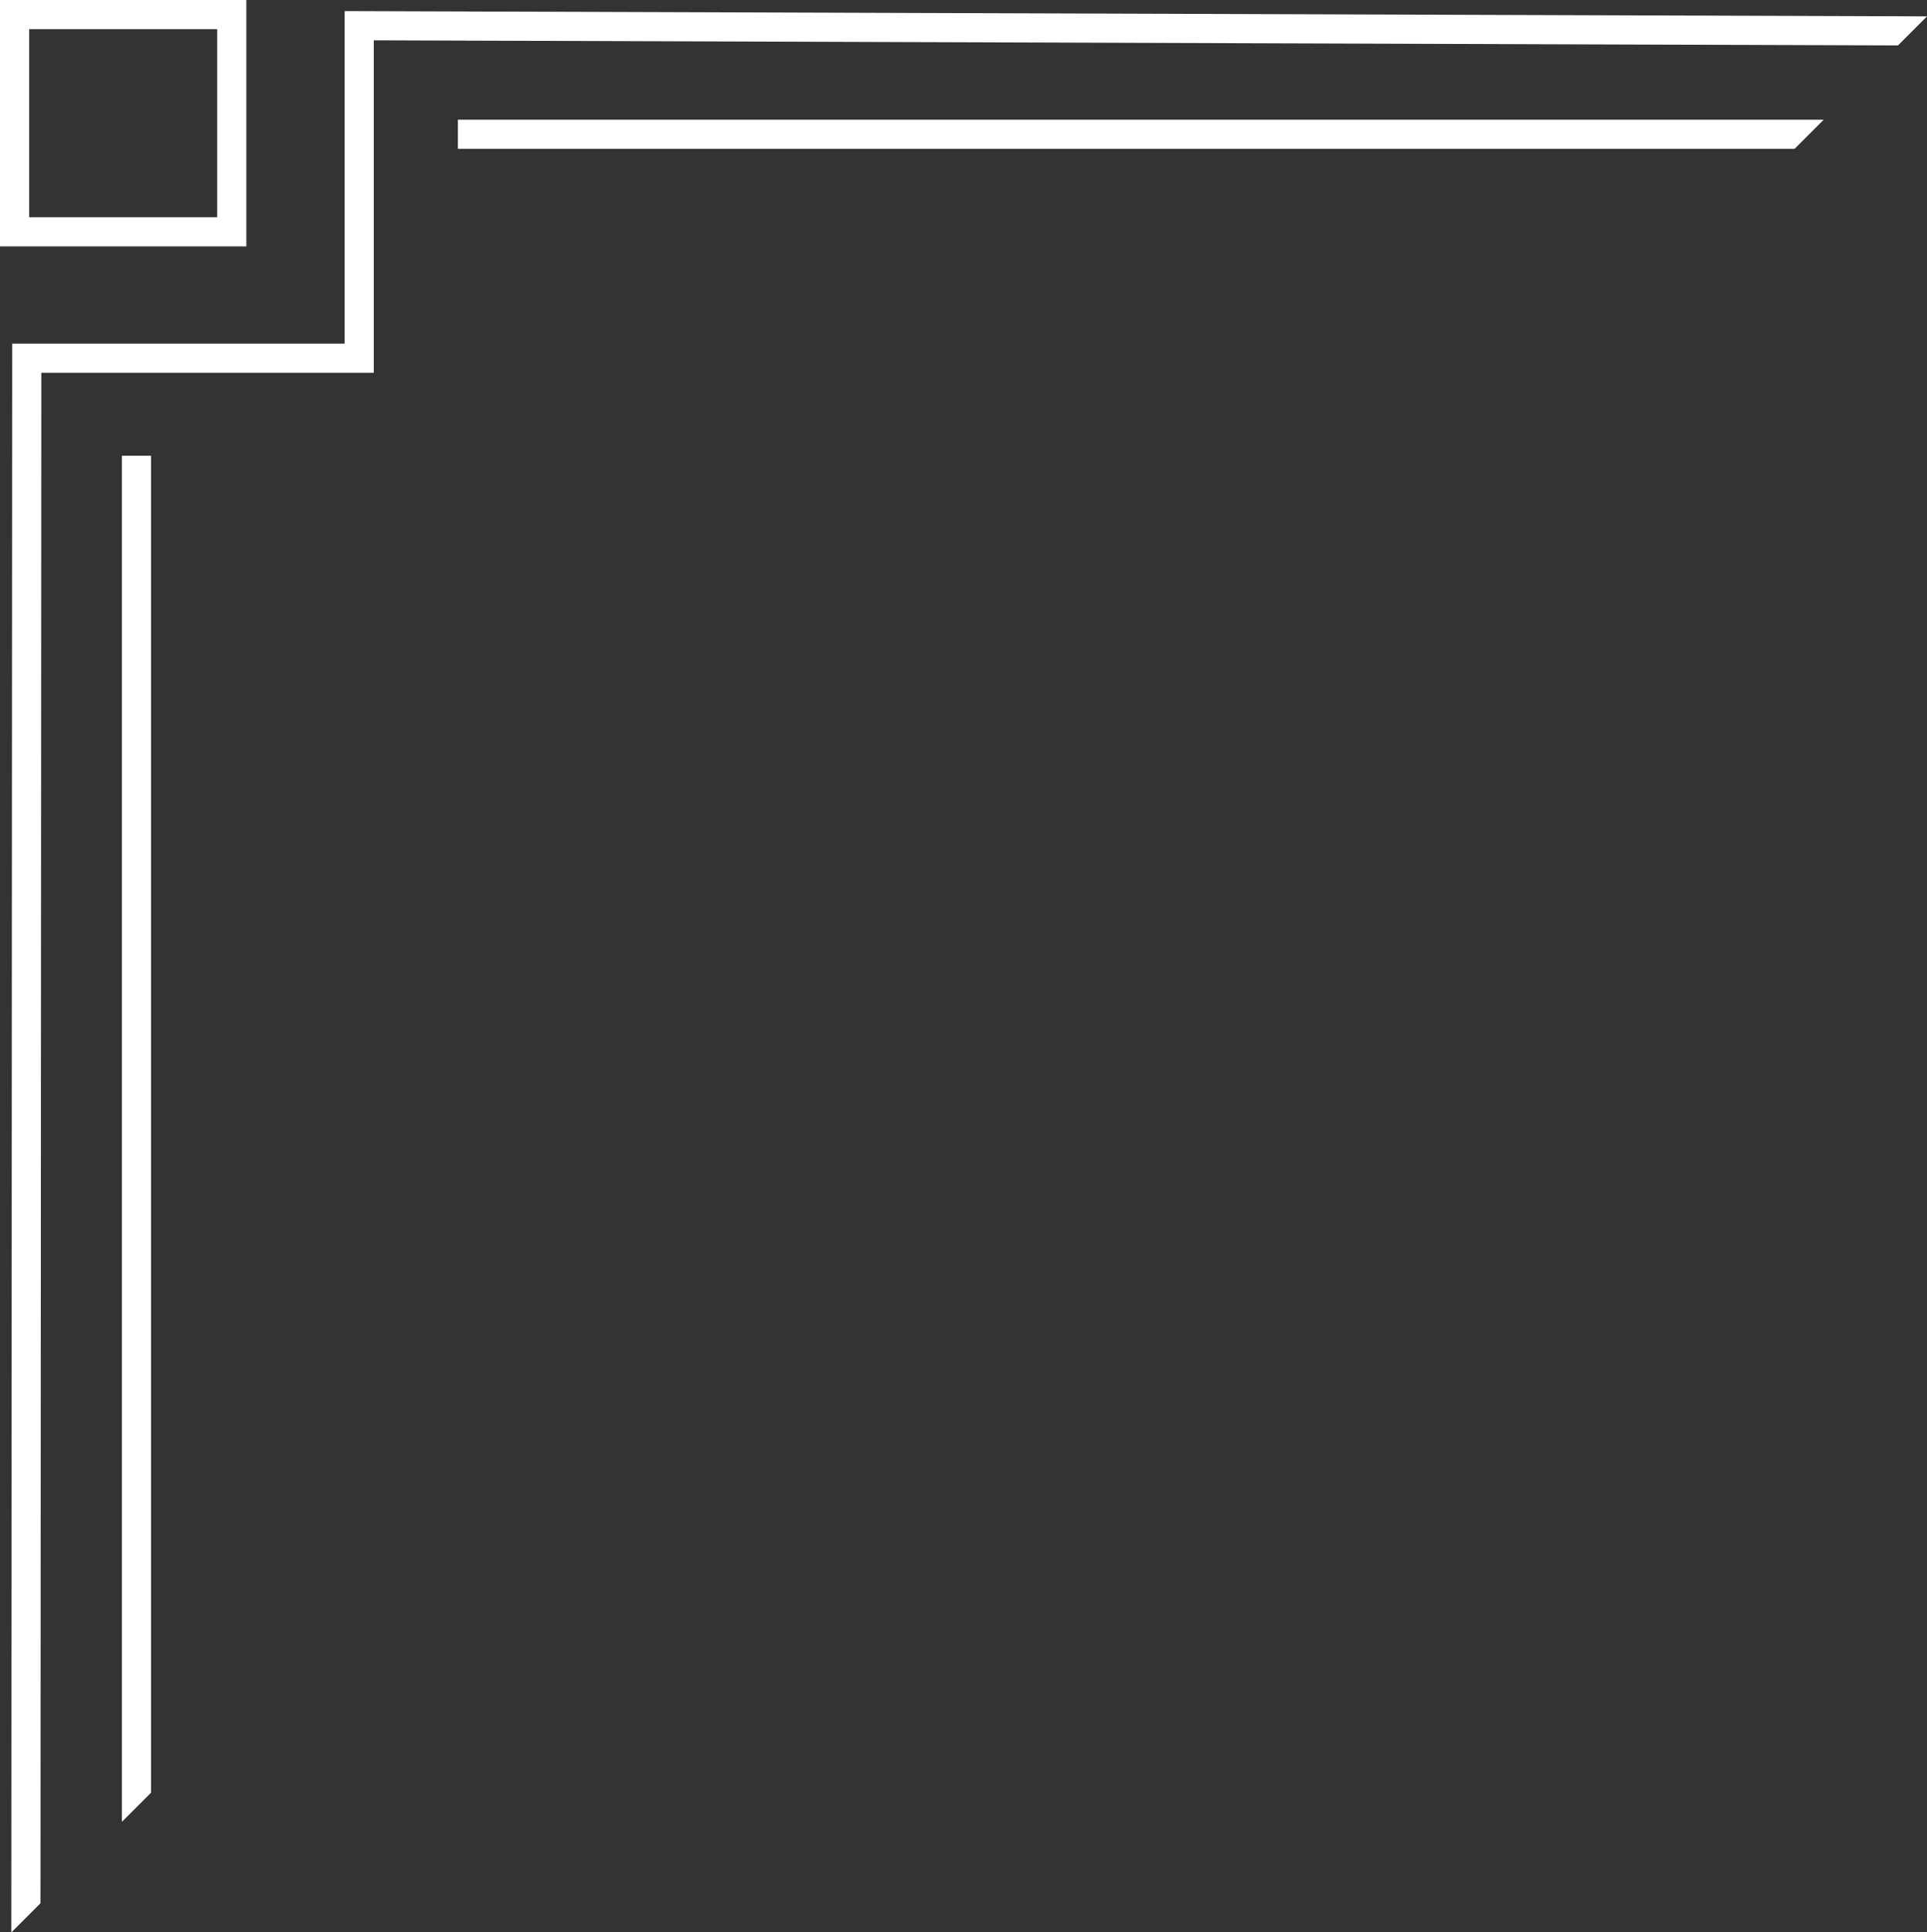 <?xml version="1.0" encoding="UTF-8"?><svg xmlns="http://www.w3.org/2000/svg" xmlns:xlink="http://www.w3.org/1999/xlink" height="1086.6" preserveAspectRatio="xMidYMid meet" version="1.0" viewBox="0.0 0.0 1083.8 1086.6" width="1083.8" zoomAndPan="magnify"><rect x="0.0" y="0.0" width="1083.8" height="1086.6" fill="#333333" stroke="none"/><g data-name="Layer 2"><g data-name="Layer 1" fill="#fff" id="change1_1"><path d="M1083.804 9.2L1067.47 25.534 956.433 25.159 939.272 25.11 898.648 24.975 881.48 24.919 831.933 24.742 814.771 24.692 210.223 22.67 210.23 209.622 23.243 209.622 22.762 1070.242 6.364 1086.639 6.364 1082.326 6.866 193.231 193.839 193.231 193.839 6.23 814.771 8.302 831.933 8.365 881.479 8.528 898.648 8.584 939.271 8.719 956.433 8.768 1083.804 9.2z"/><path d="M84.95 256.254L84.95 1008.05 68.559 1024.441 68.559 256.254 84.95 256.254z"/><path d="M1025.685 67.315L1009.294 83.706 956.431 83.706 939.263 83.705 898.646 83.706 881.478 83.706 831.938 83.705 257.498 83.705 257.498 67.315 814.769 67.315 831.938 67.315 881.477 67.315 956.431 67.315 1025.685 67.315z"/><path d="M0,0V138.551l138.55-0L138.551,0ZM16.391,122.16V16.391H122.16V122.16Z"/></g></g></svg>